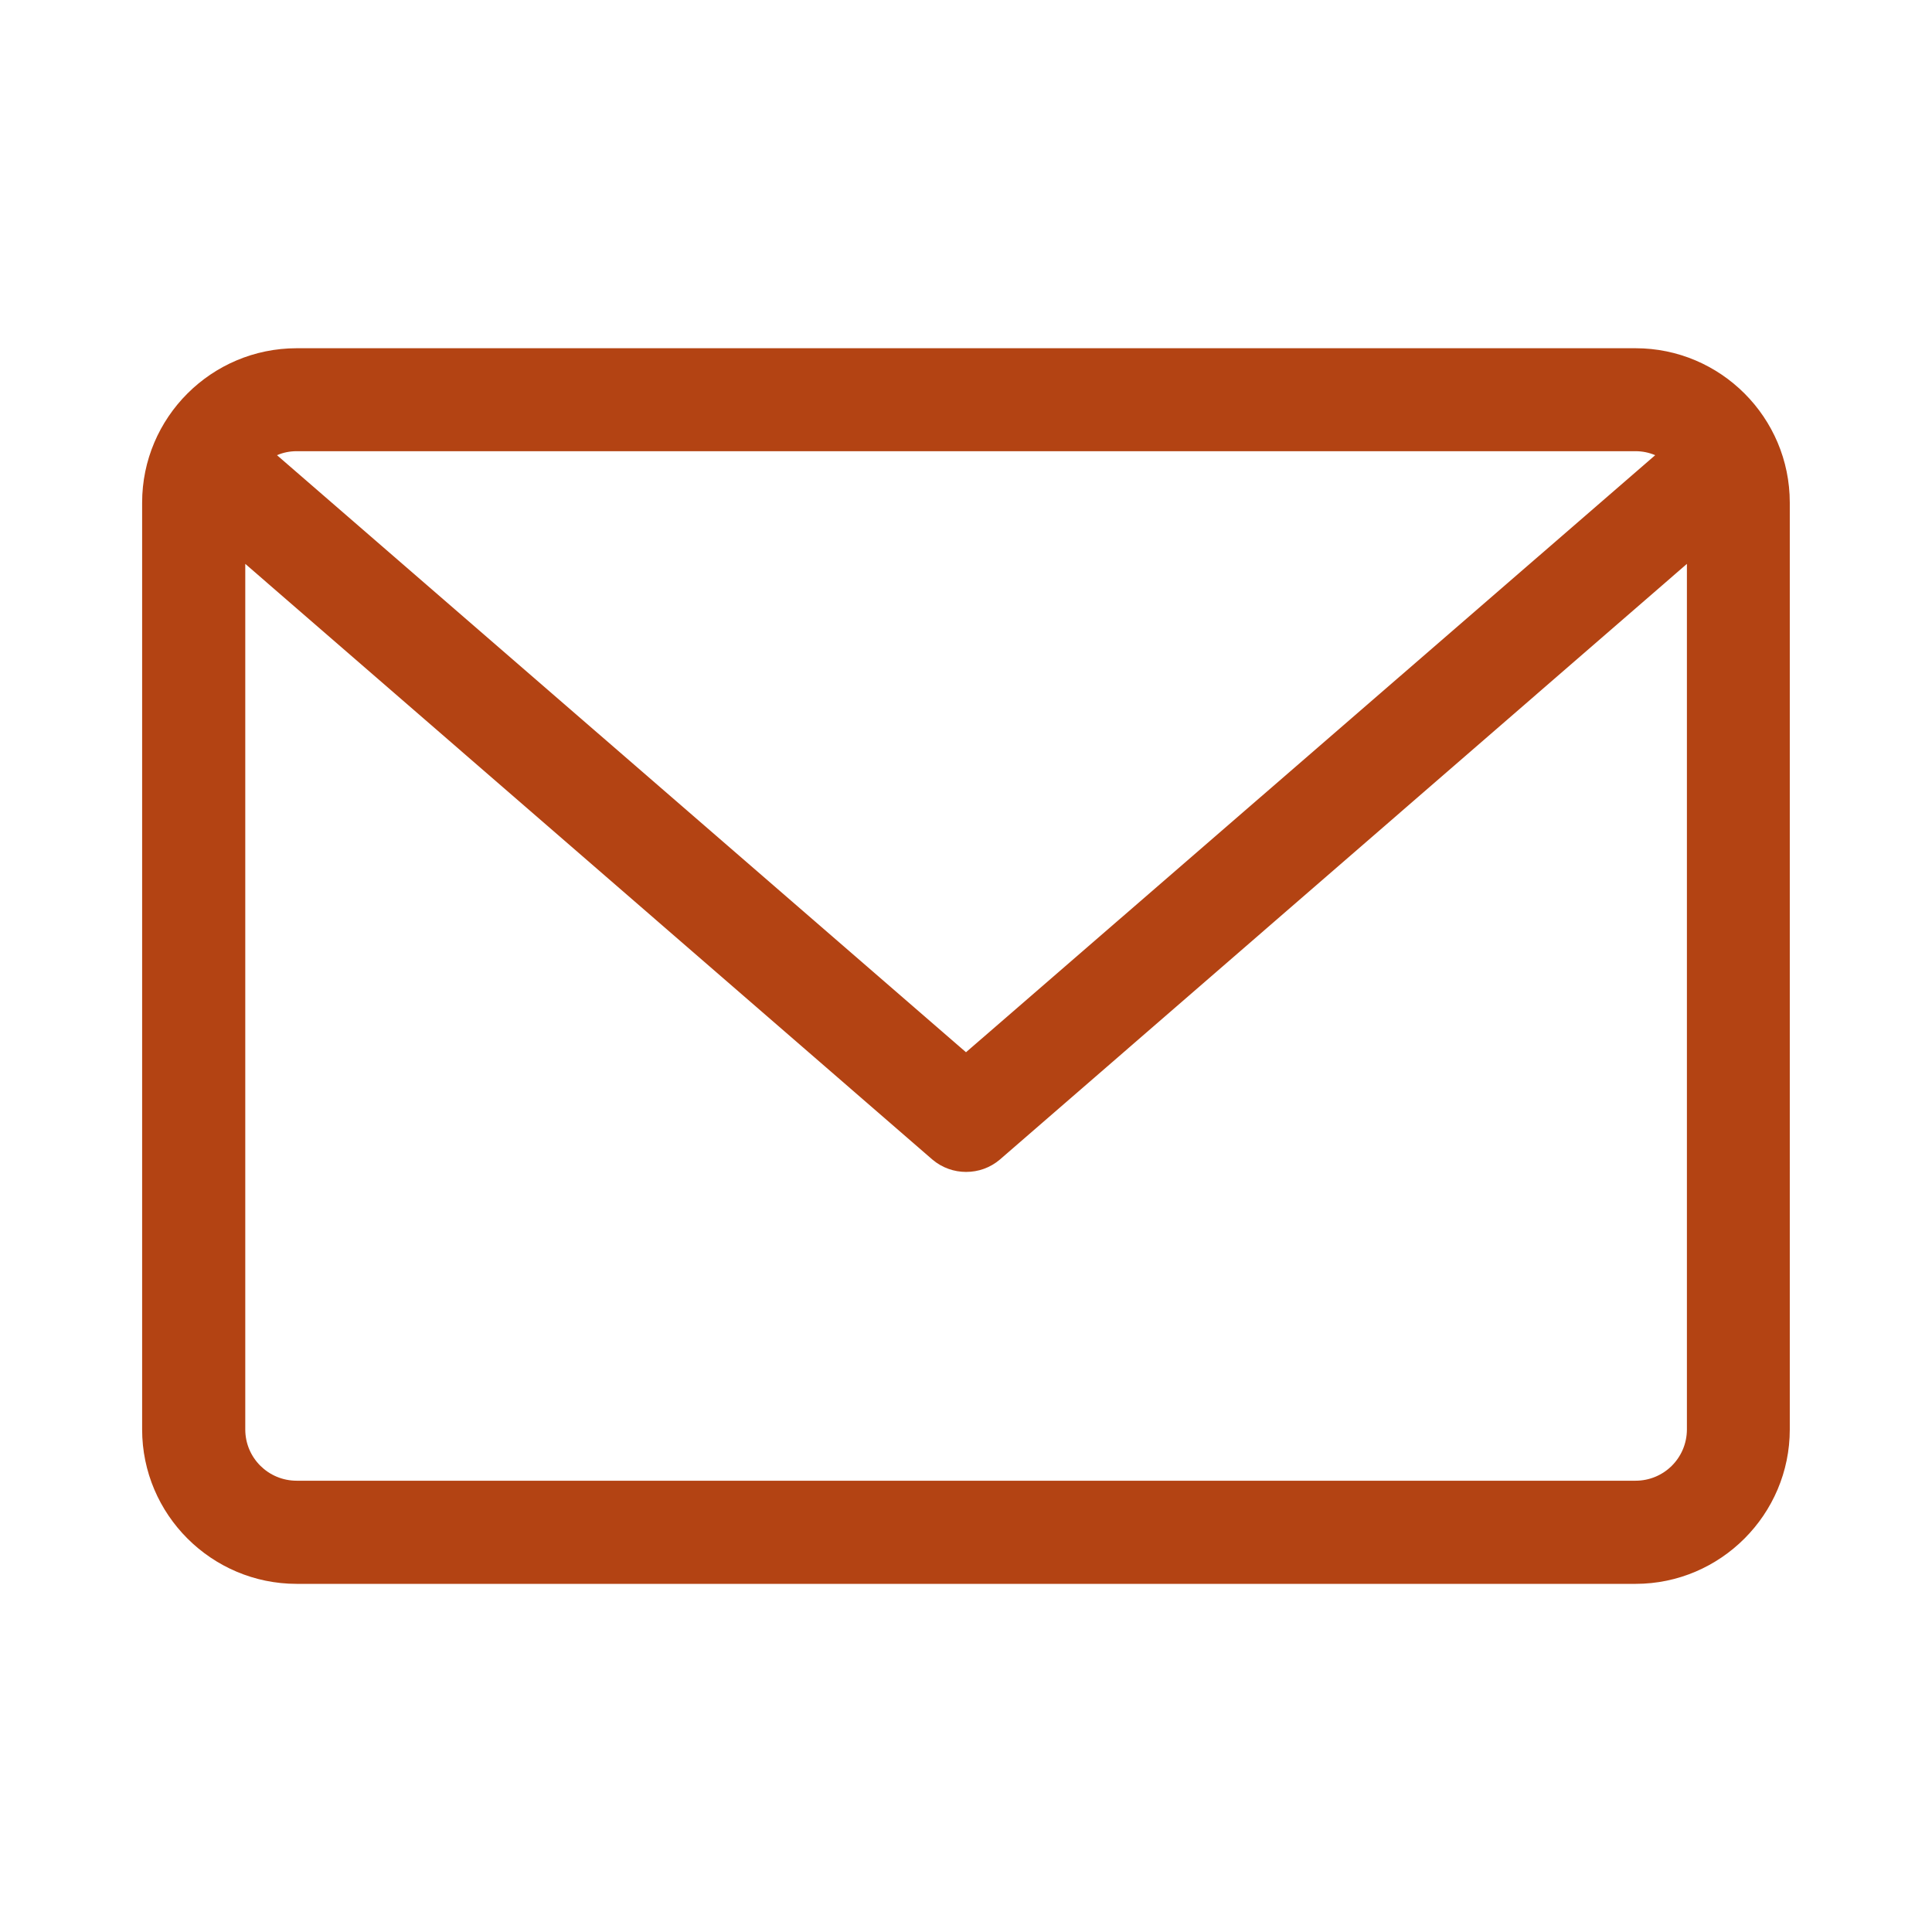<?xml version="1.0" encoding="utf-8"?>
<!-- Generator: Adobe Illustrator 16.0.0, SVG Export Plug-In . SVG Version: 6.00 Build 0)  -->
<!DOCTYPE svg PUBLIC "-//W3C//DTD SVG 1.1//EN" "http://www.w3.org/Graphics/SVG/1.1/DTD/svg11.dtd">
<svg version="1.1" id="Layer_1" xmlns="http://www.w3.org/2000/svg" xmlns:xlink="http://www.w3.org/1999/xlink" x="0px" y="0px"
	 width="21.26px" height="21.26px" viewBox="23.385 23.385 21.26 21.26" enable-background="new 23.385 23.385 21.26 21.26"
	 xml:space="preserve">
<path fill="#B34313" d="M41.383,27.217H26.65c-0.938,0-1.701,0.762-1.701,1.699v10.199c0,0.936,0.764,1.699,1.701,1.699h14.733
	c0.934,0,1.697-0.764,1.697-1.699V28.916C43.08,27.978,42.317,27.217,41.383,27.217z M41.383,28.35c0.076,0,0.148,0.015,0.216,0.044
	l-7.584,6.57l-7.582-6.57c0.068-0.029,0.139-0.044,0.217-0.044H41.383z M41.383,39.679H26.65c-0.313,0-0.566-0.252-0.566-0.564
	V29.59l7.56,6.554c0.108,0.092,0.24,0.137,0.372,0.137c0.134,0,0.265-0.045,0.373-0.137l7.559-6.554v9.525
	C41.947,39.429,41.694,39.679,41.383,39.679z"/>
</svg>
